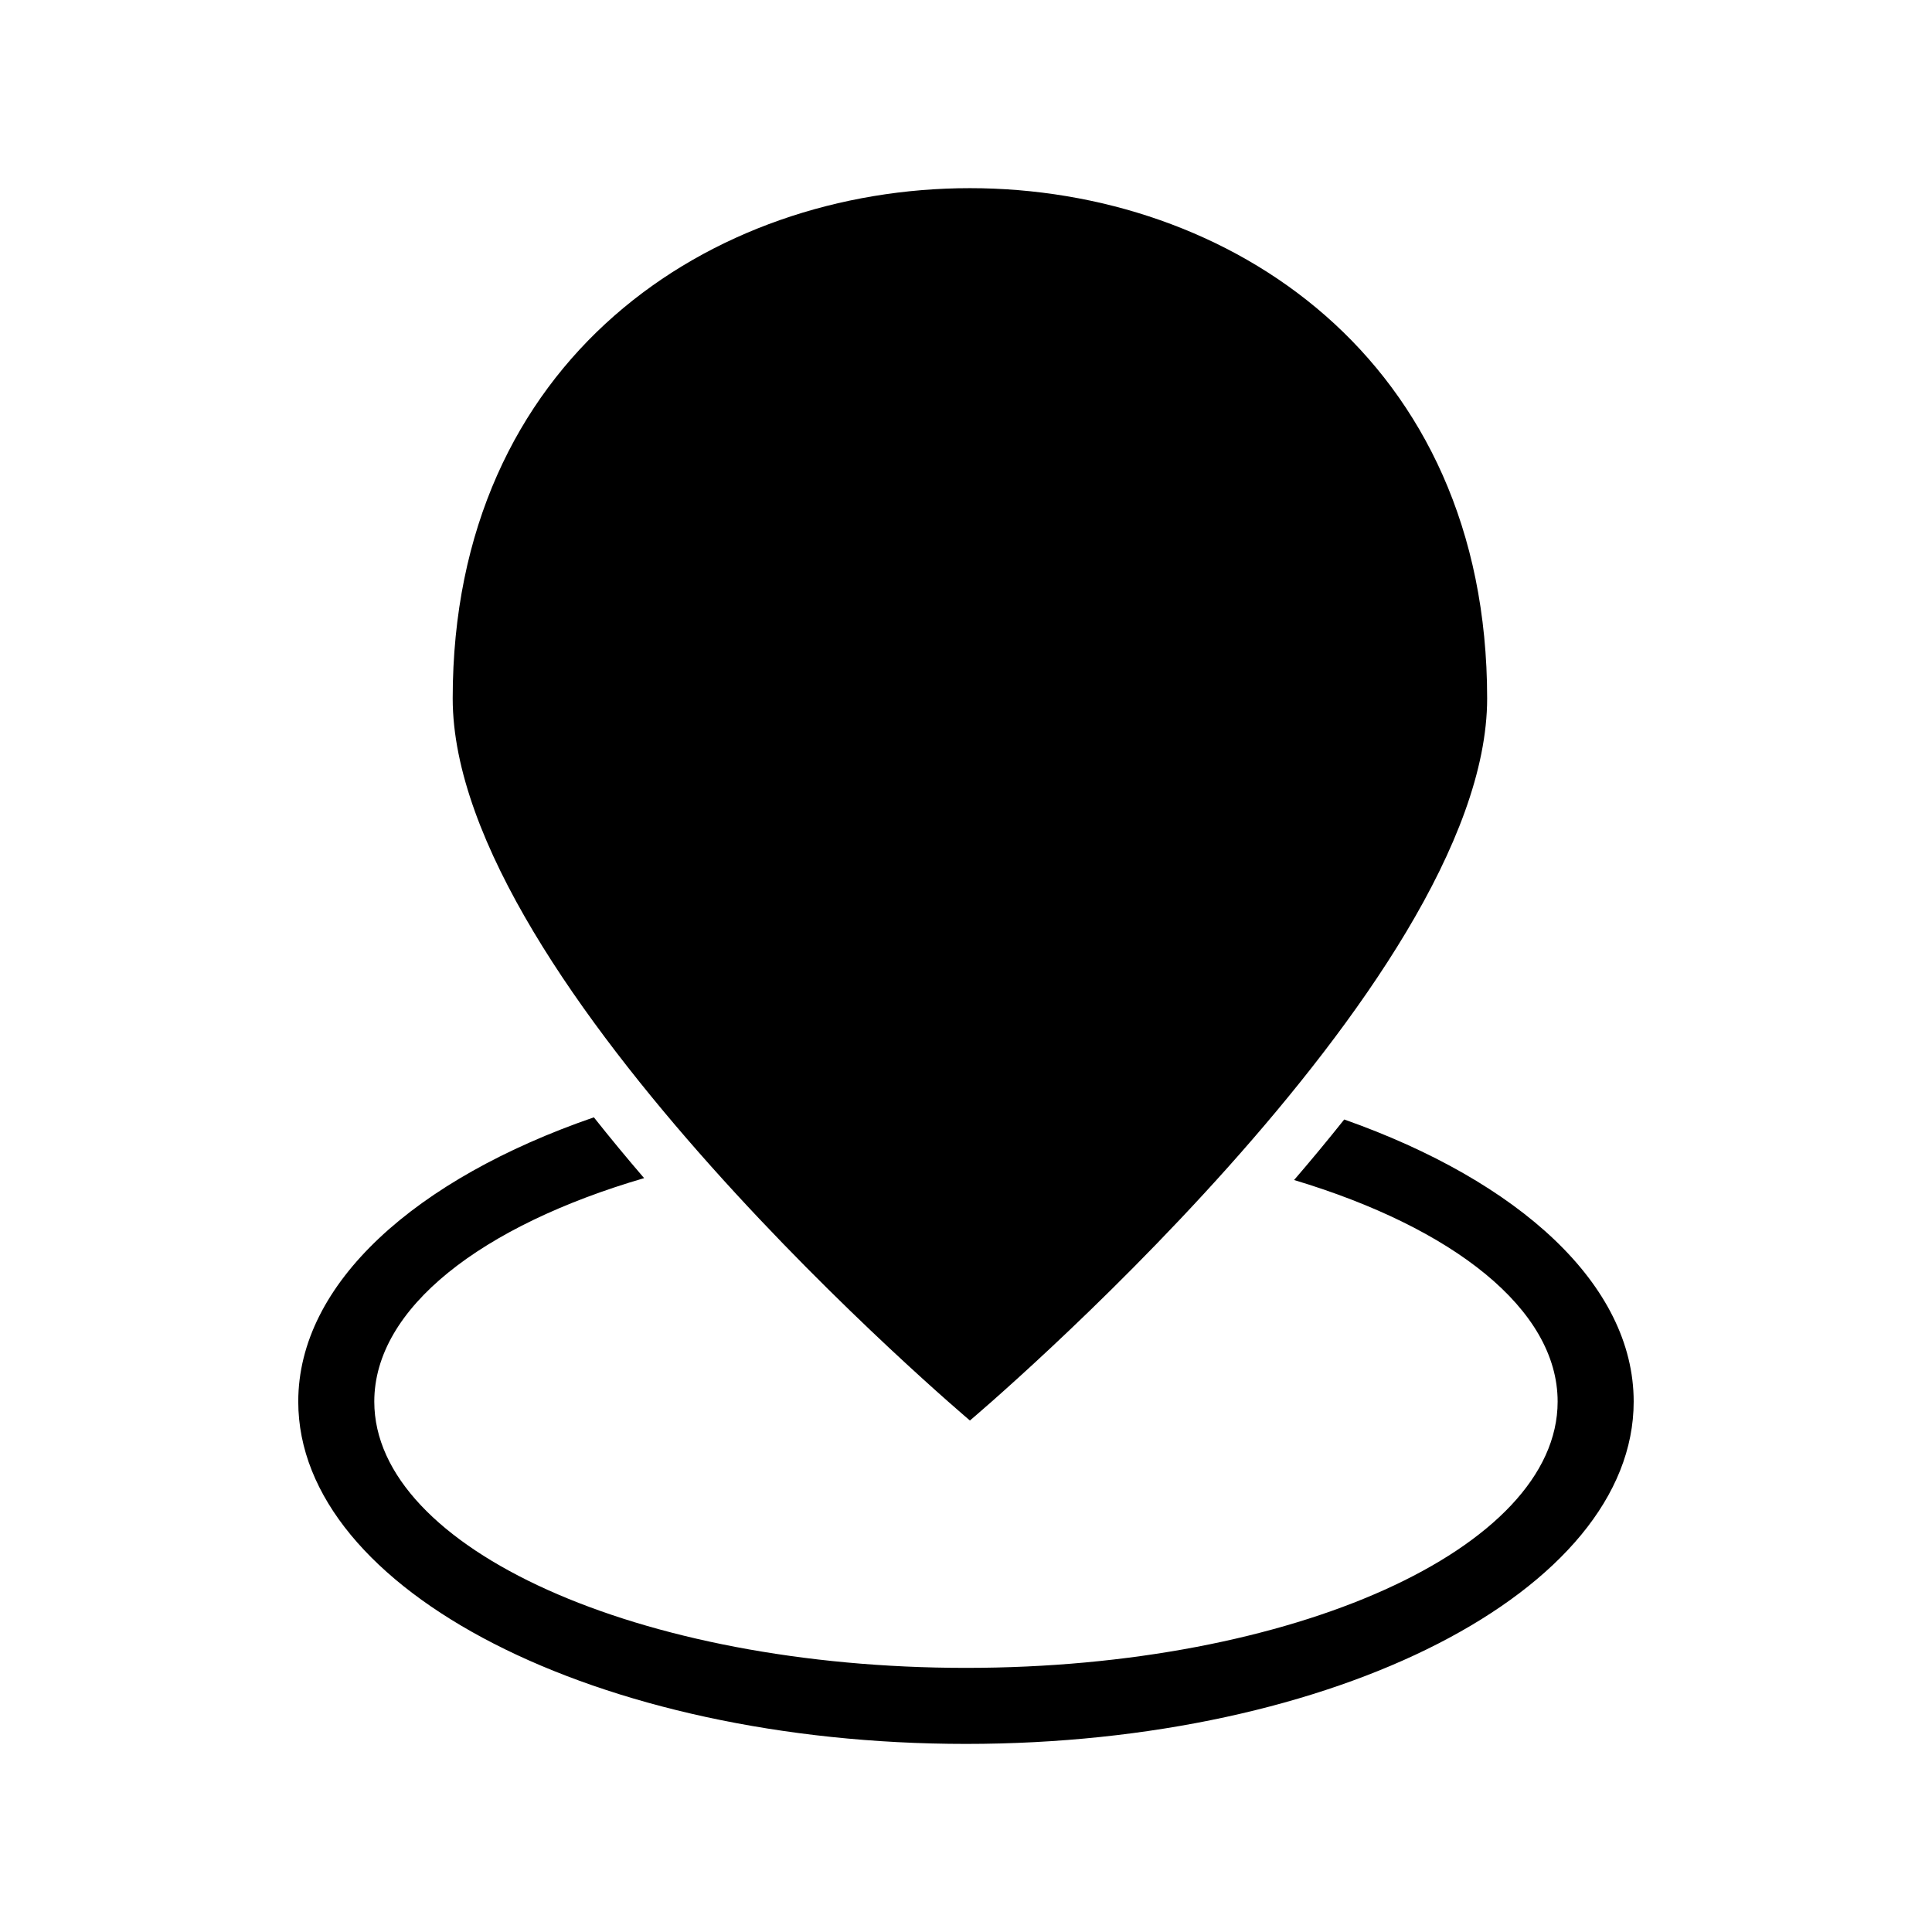 <?xml version="1.0" encoding="UTF-8"?>
<!-- The Best Svg Icon site in the world: iconSvg.co, Visit us! https://iconsvg.co -->
<svg fill="#000000" width="800px" height="800px" version="1.1" viewBox="144 144 512 512" xmlns="http://www.w3.org/2000/svg">
 <path d="m401.04 520.45s-137.07-115.67-137.07-191.36c0-180.3 274.14-180.3 274.14 0 0 75.707-137.07 191.36-137.07 191.36zm99.195-79.773c46.324 16.355 76.707 43.742 76.707 74.758 0 50.105-79.23 90.719-176.95 90.719-97.73 0-176.95-40.613-176.95-90.719 0-31.379 31.09-59.035 78.34-75.332 4.324 5.457 8.781 10.836 13.316 16.113-43.031 12.574-71.508 34.402-71.508 59.219 0 38.965 70.207 70.57 156.8 70.57 86.605 0 156.8-31.59 156.8-70.57 0-24.5-27.734-46.07-69.844-58.719 4.535-5.262 8.961-10.609 13.285-16.035z" fill-rule="evenodd"/>
</svg>
